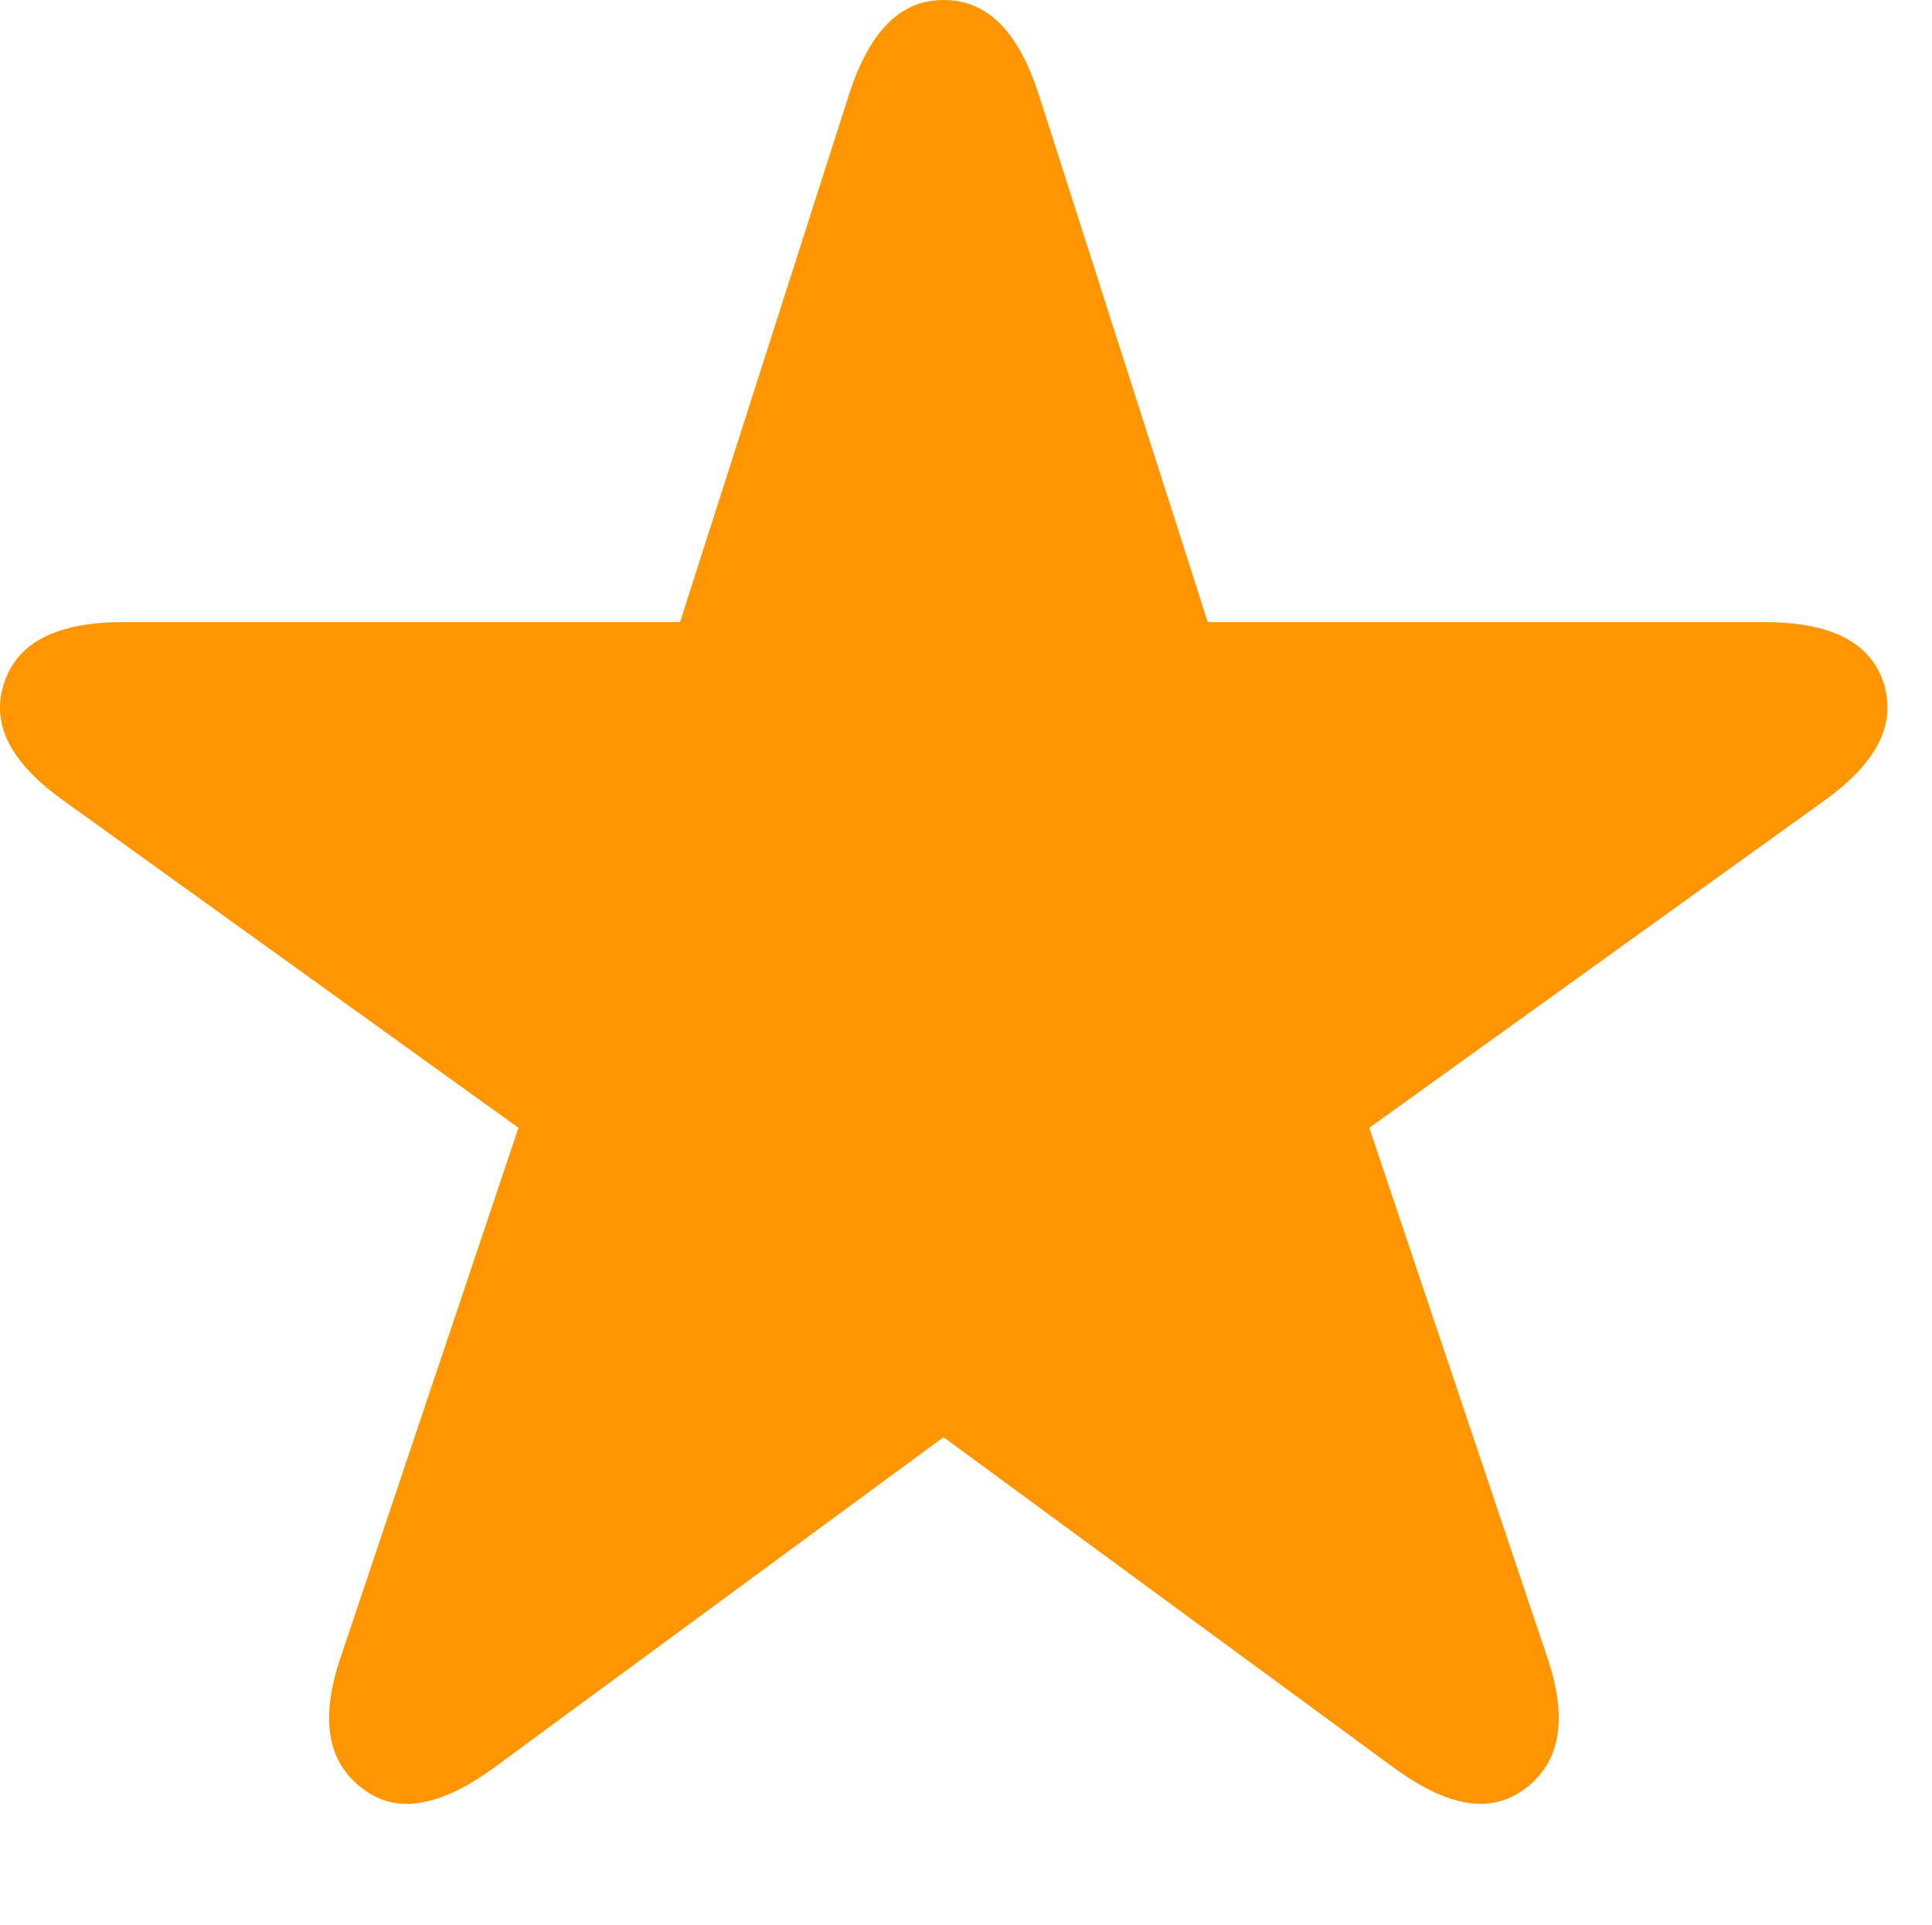 <?xml version="1.0" encoding="UTF-8"?>
<!--Generator: Apple Native CoreSVG 341-->
<!DOCTYPE svg
PUBLIC "-//W3C//DTD SVG 1.1//EN"
       "http://www.w3.org/Graphics/SVG/1.1/DTD/svg11.dtd">
<svg version="1.1" xmlns="http://www.w3.org/2000/svg" xmlns:xlink="http://www.w3.org/1999/xlink" viewBox="0 0 17.759 17.695">
 <g>
  <rect height="17.695" opacity="0" width="17.759" x="0" y="0"/>
  <path d="M3.329 16.438C3.649 16.688 4.055 16.602 4.54 16.25L8.673 13.211L12.813 16.25C13.298 16.602 13.696 16.688 14.024 16.438C14.345 16.195 14.415 15.797 14.22 15.227L12.587 10.367L16.759 7.367C17.243 7.023 17.438 6.664 17.313 6.273C17.188 5.898 16.821 5.719 16.22 5.719L11.102 5.719L9.548 0.867C9.36 0.289 9.079 0 8.673 0C8.274 0 7.993 0.289 7.805 0.867L6.251 5.719L1.134 5.719C0.532 5.719 0.165 5.898 0.04 6.273C-0.093 6.664 0.11 7.023 0.595 7.367L4.766 10.367L3.134 15.227C2.938 15.797 3.009 16.195 3.329 16.438Z" fill="#ff9500"/>
 </g>
</svg>
